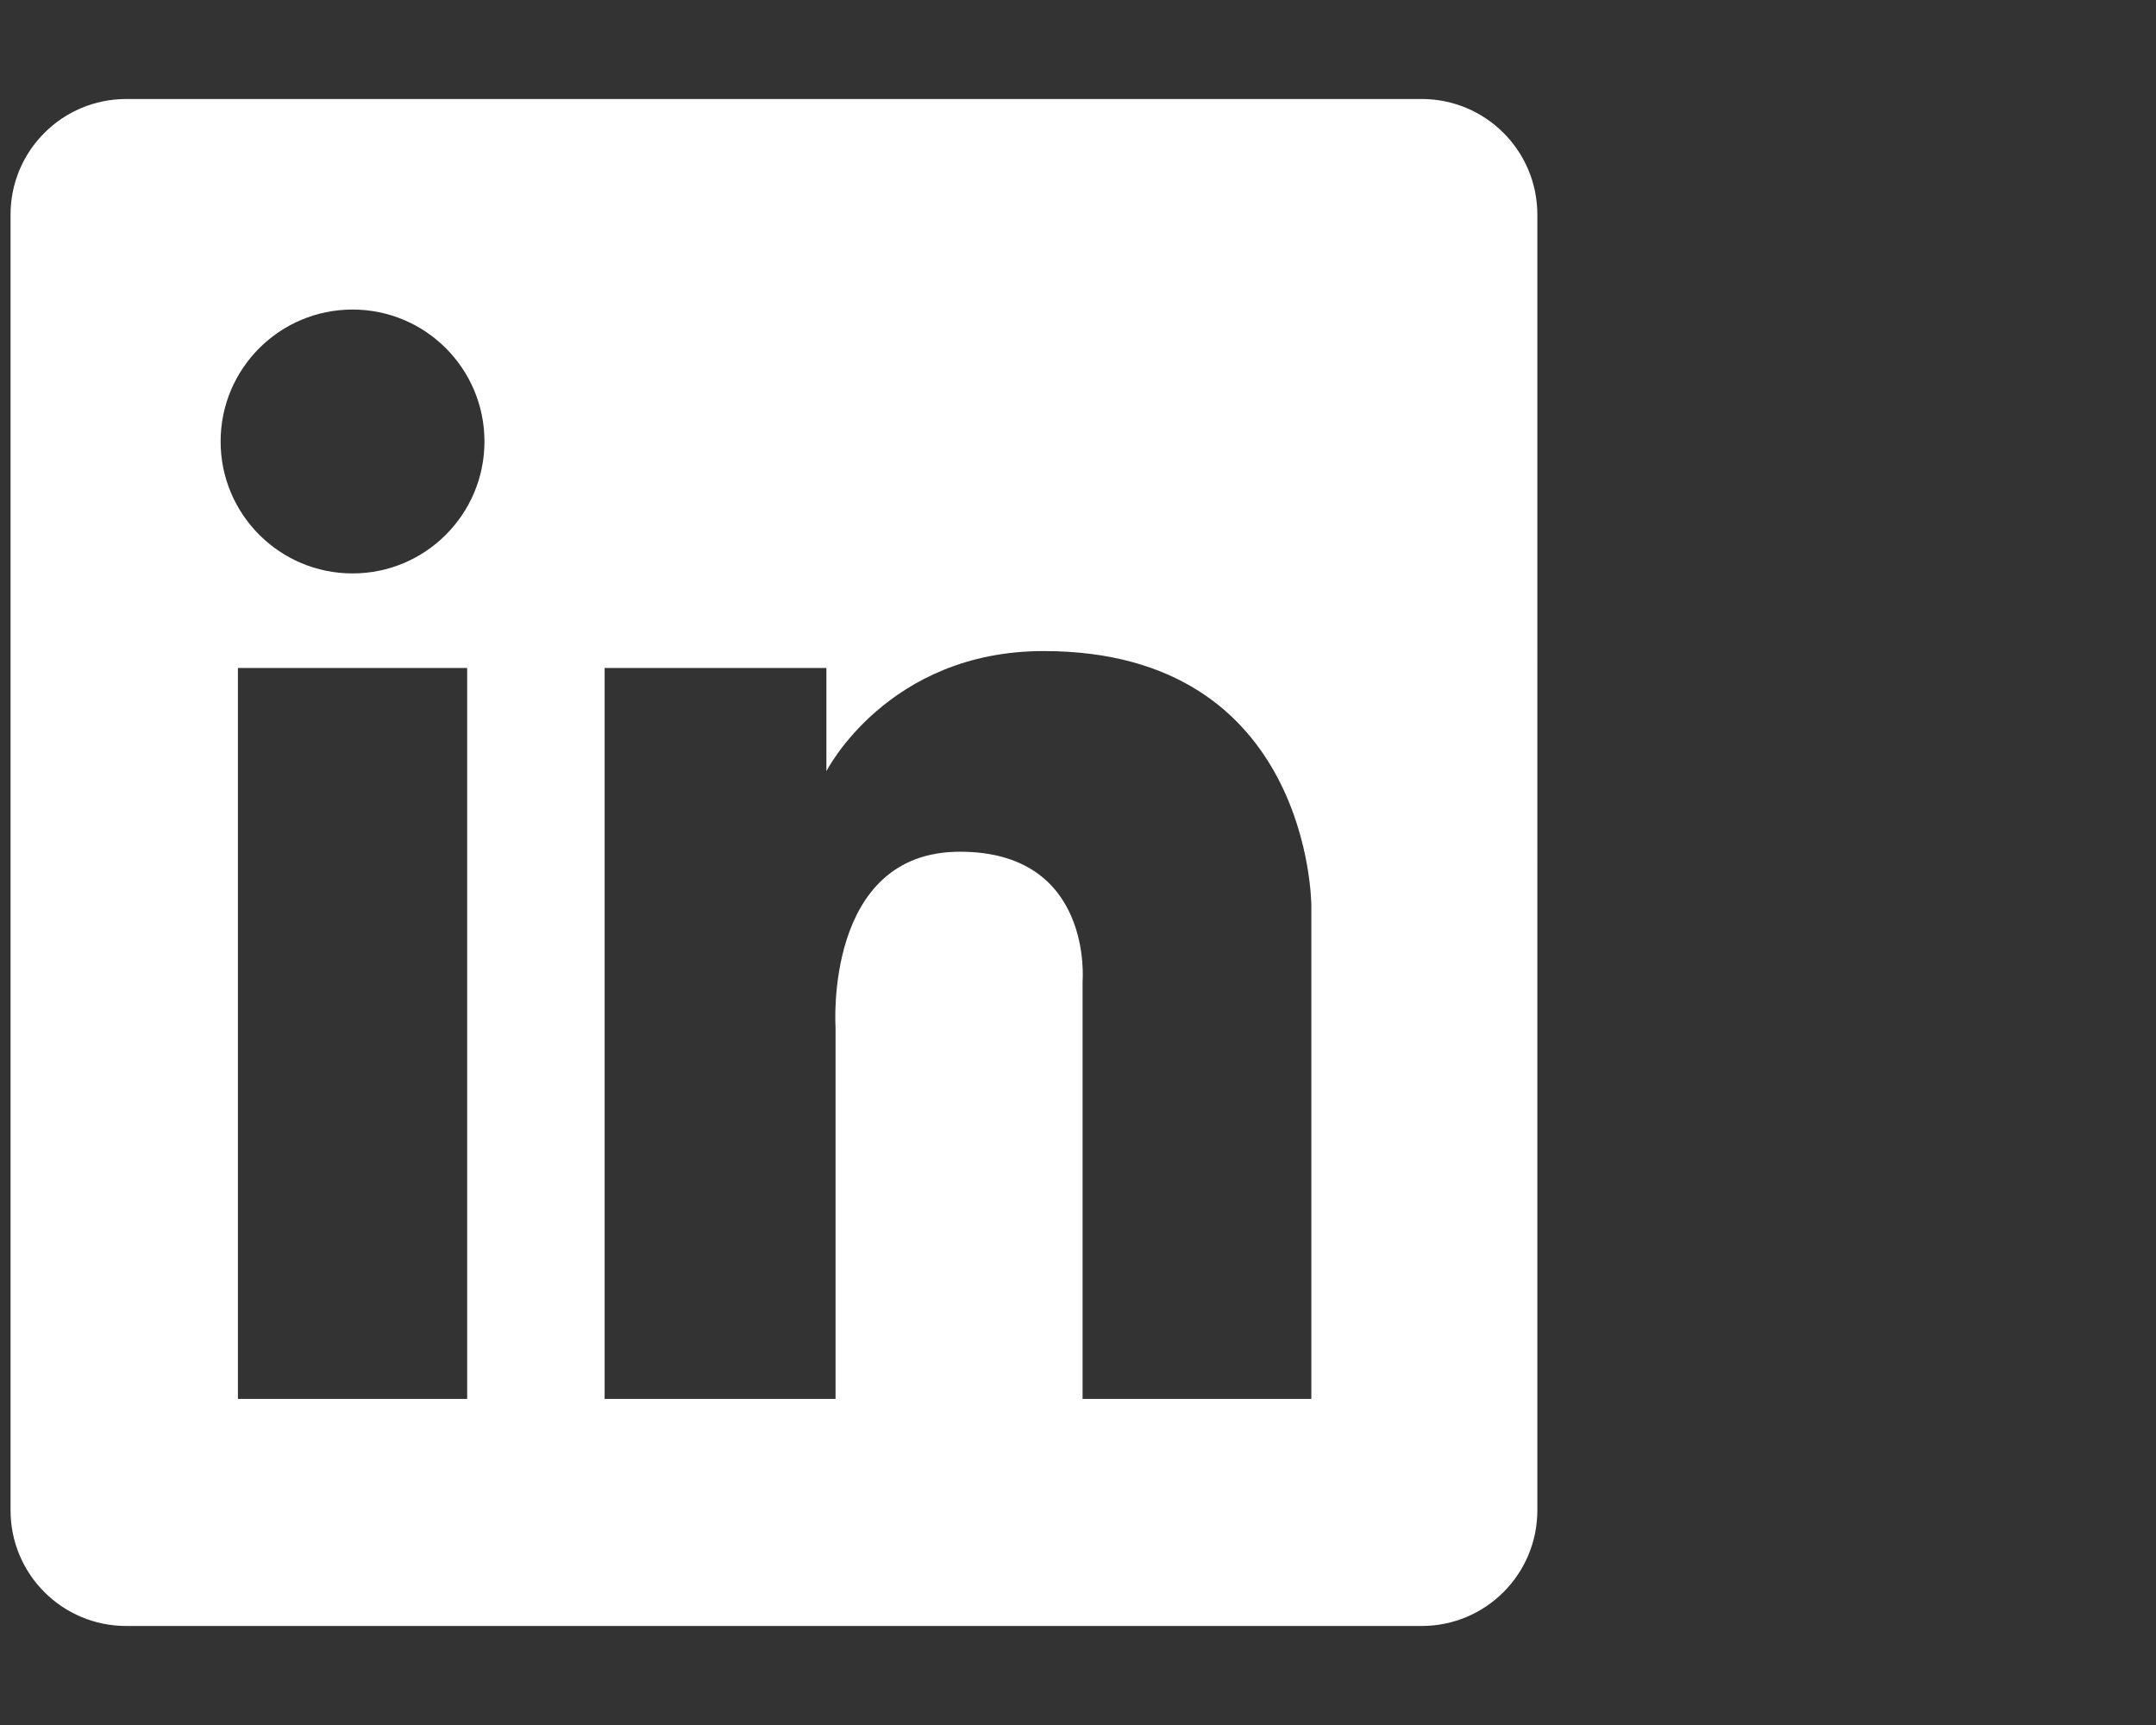 <?xml version="1.0" encoding="UTF-8"?>
<svg id="Layer_1" data-name="Layer 1" xmlns="http://www.w3.org/2000/svg" viewBox="0 0 354.332 283.465">
  <rect x="0" y="0" width="354.332" height="283.465" fill="#333333" stroke="none"/>
  <defs>
    <style>
      .cls-1 {
        fill: #fff;
        stroke-width: 0px;
      }
    </style>
  </defs>
  <path class="cls-1" d="M233.658,16.271H20.732C10.24,16.271,1.734,24.777,1.734,35.269v212.926c0,10.493,8.506,18.999,18.999,18.999h212.926c10.493,0,18.999-8.506,18.999-18.999V35.269c0-10.493-8.506-18.999-18.999-18.999ZM76.777,229.885h-37.676v-120.122h37.676v120.122ZM57.939,94.229c-11.974,0-21.681-9.707-21.681-21.681s9.707-21.681,21.681-21.681,21.681,9.707,21.681,21.681-9.707,21.681-21.681,21.681ZM215.514,229.885h-37.595v-68.63s1.815-21.294-20.163-21.294c-22.333,0-20.437,28.79-20.437,28.79v61.134h-37.95v-120.122h36.448v16.966s10.033-19.742,35.705-19.742c44.022,0,43.993,41.84,43.993,41.84v81.058Z"/>
</svg>